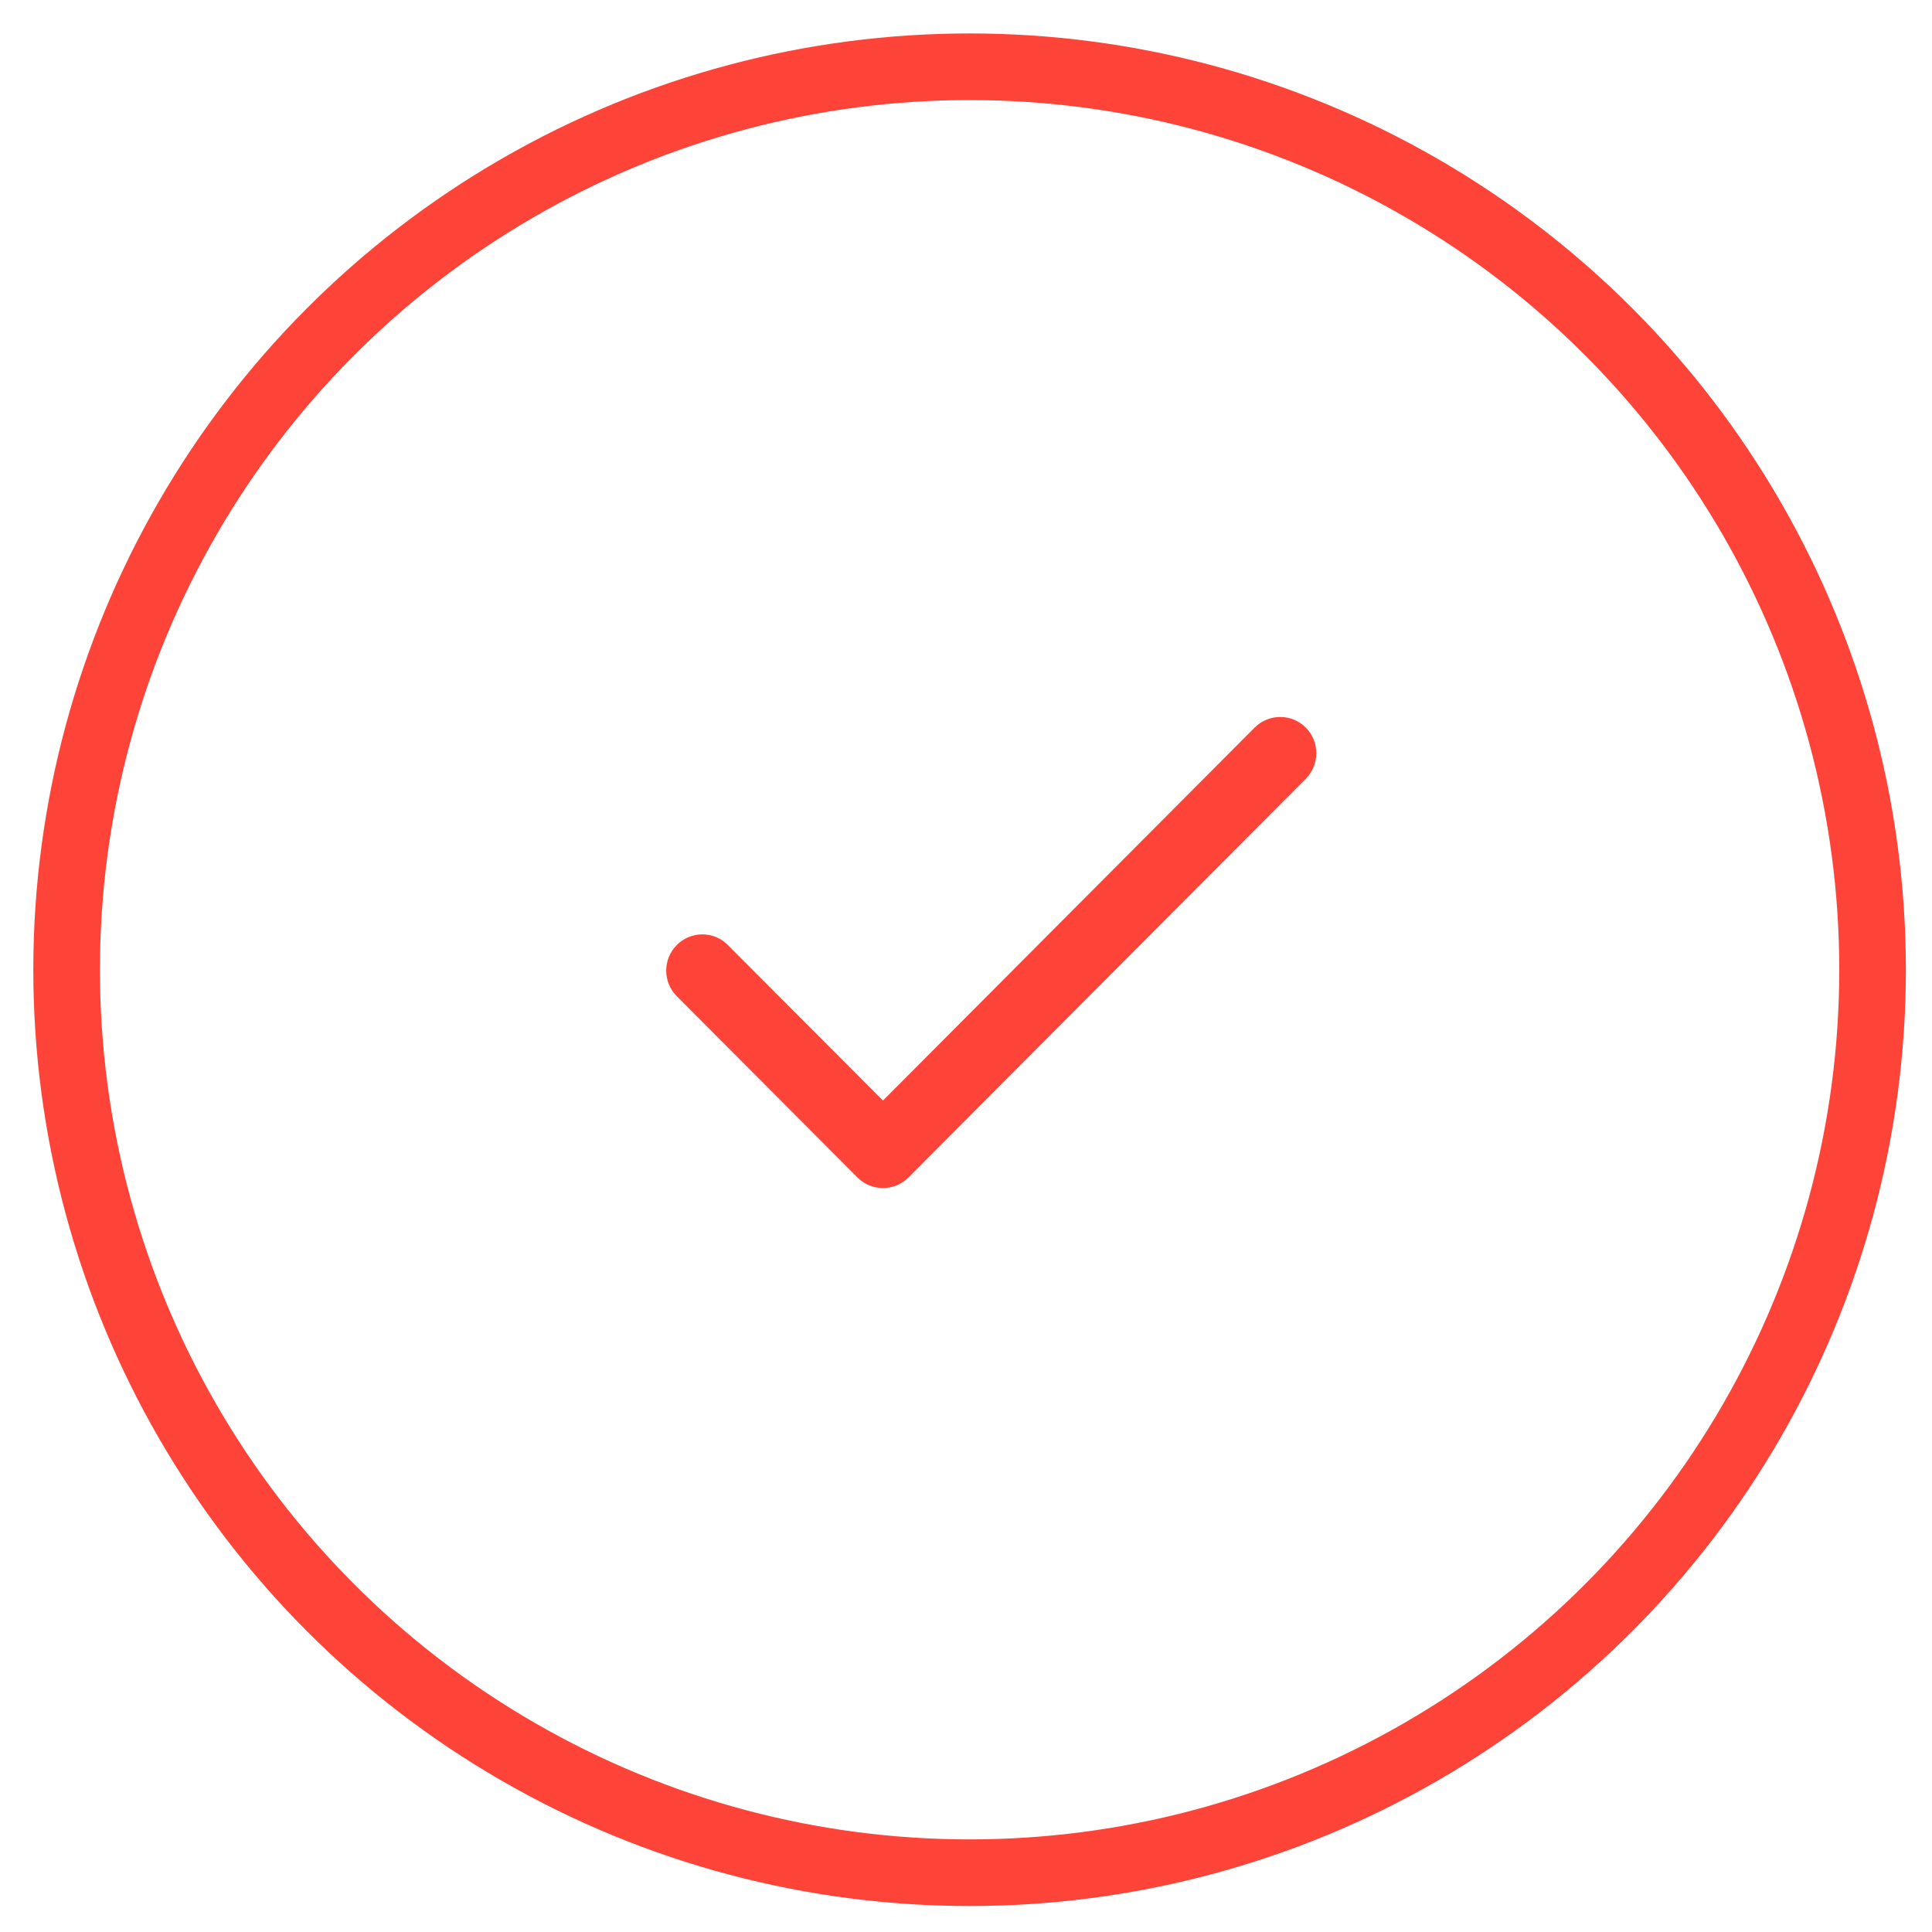<svg width="29" height="29" viewBox="0 0 29 29" fill="none" xmlns="http://www.w3.org/2000/svg">
<g id="Group 29">
<circle id="Ellipse 31" cx="14.554" cy="14.556" r="13.554" stroke="#FE4438"/>
<path id="Vector (Stroke)" fill-rule="evenodd" clip-rule="evenodd" d="M19.6 10.921C19.811 11.133 19.811 11.478 19.6 11.69L13.636 17.674C13.425 17.886 13.081 17.886 12.87 17.674L10.159 14.954C9.947 14.742 9.947 14.397 10.159 14.185C10.37 13.972 10.714 13.972 10.925 14.185L13.253 16.52L18.833 10.921C19.045 10.709 19.388 10.709 19.6 10.921Z" fill="#FE4438"/>
</g>
</svg>
